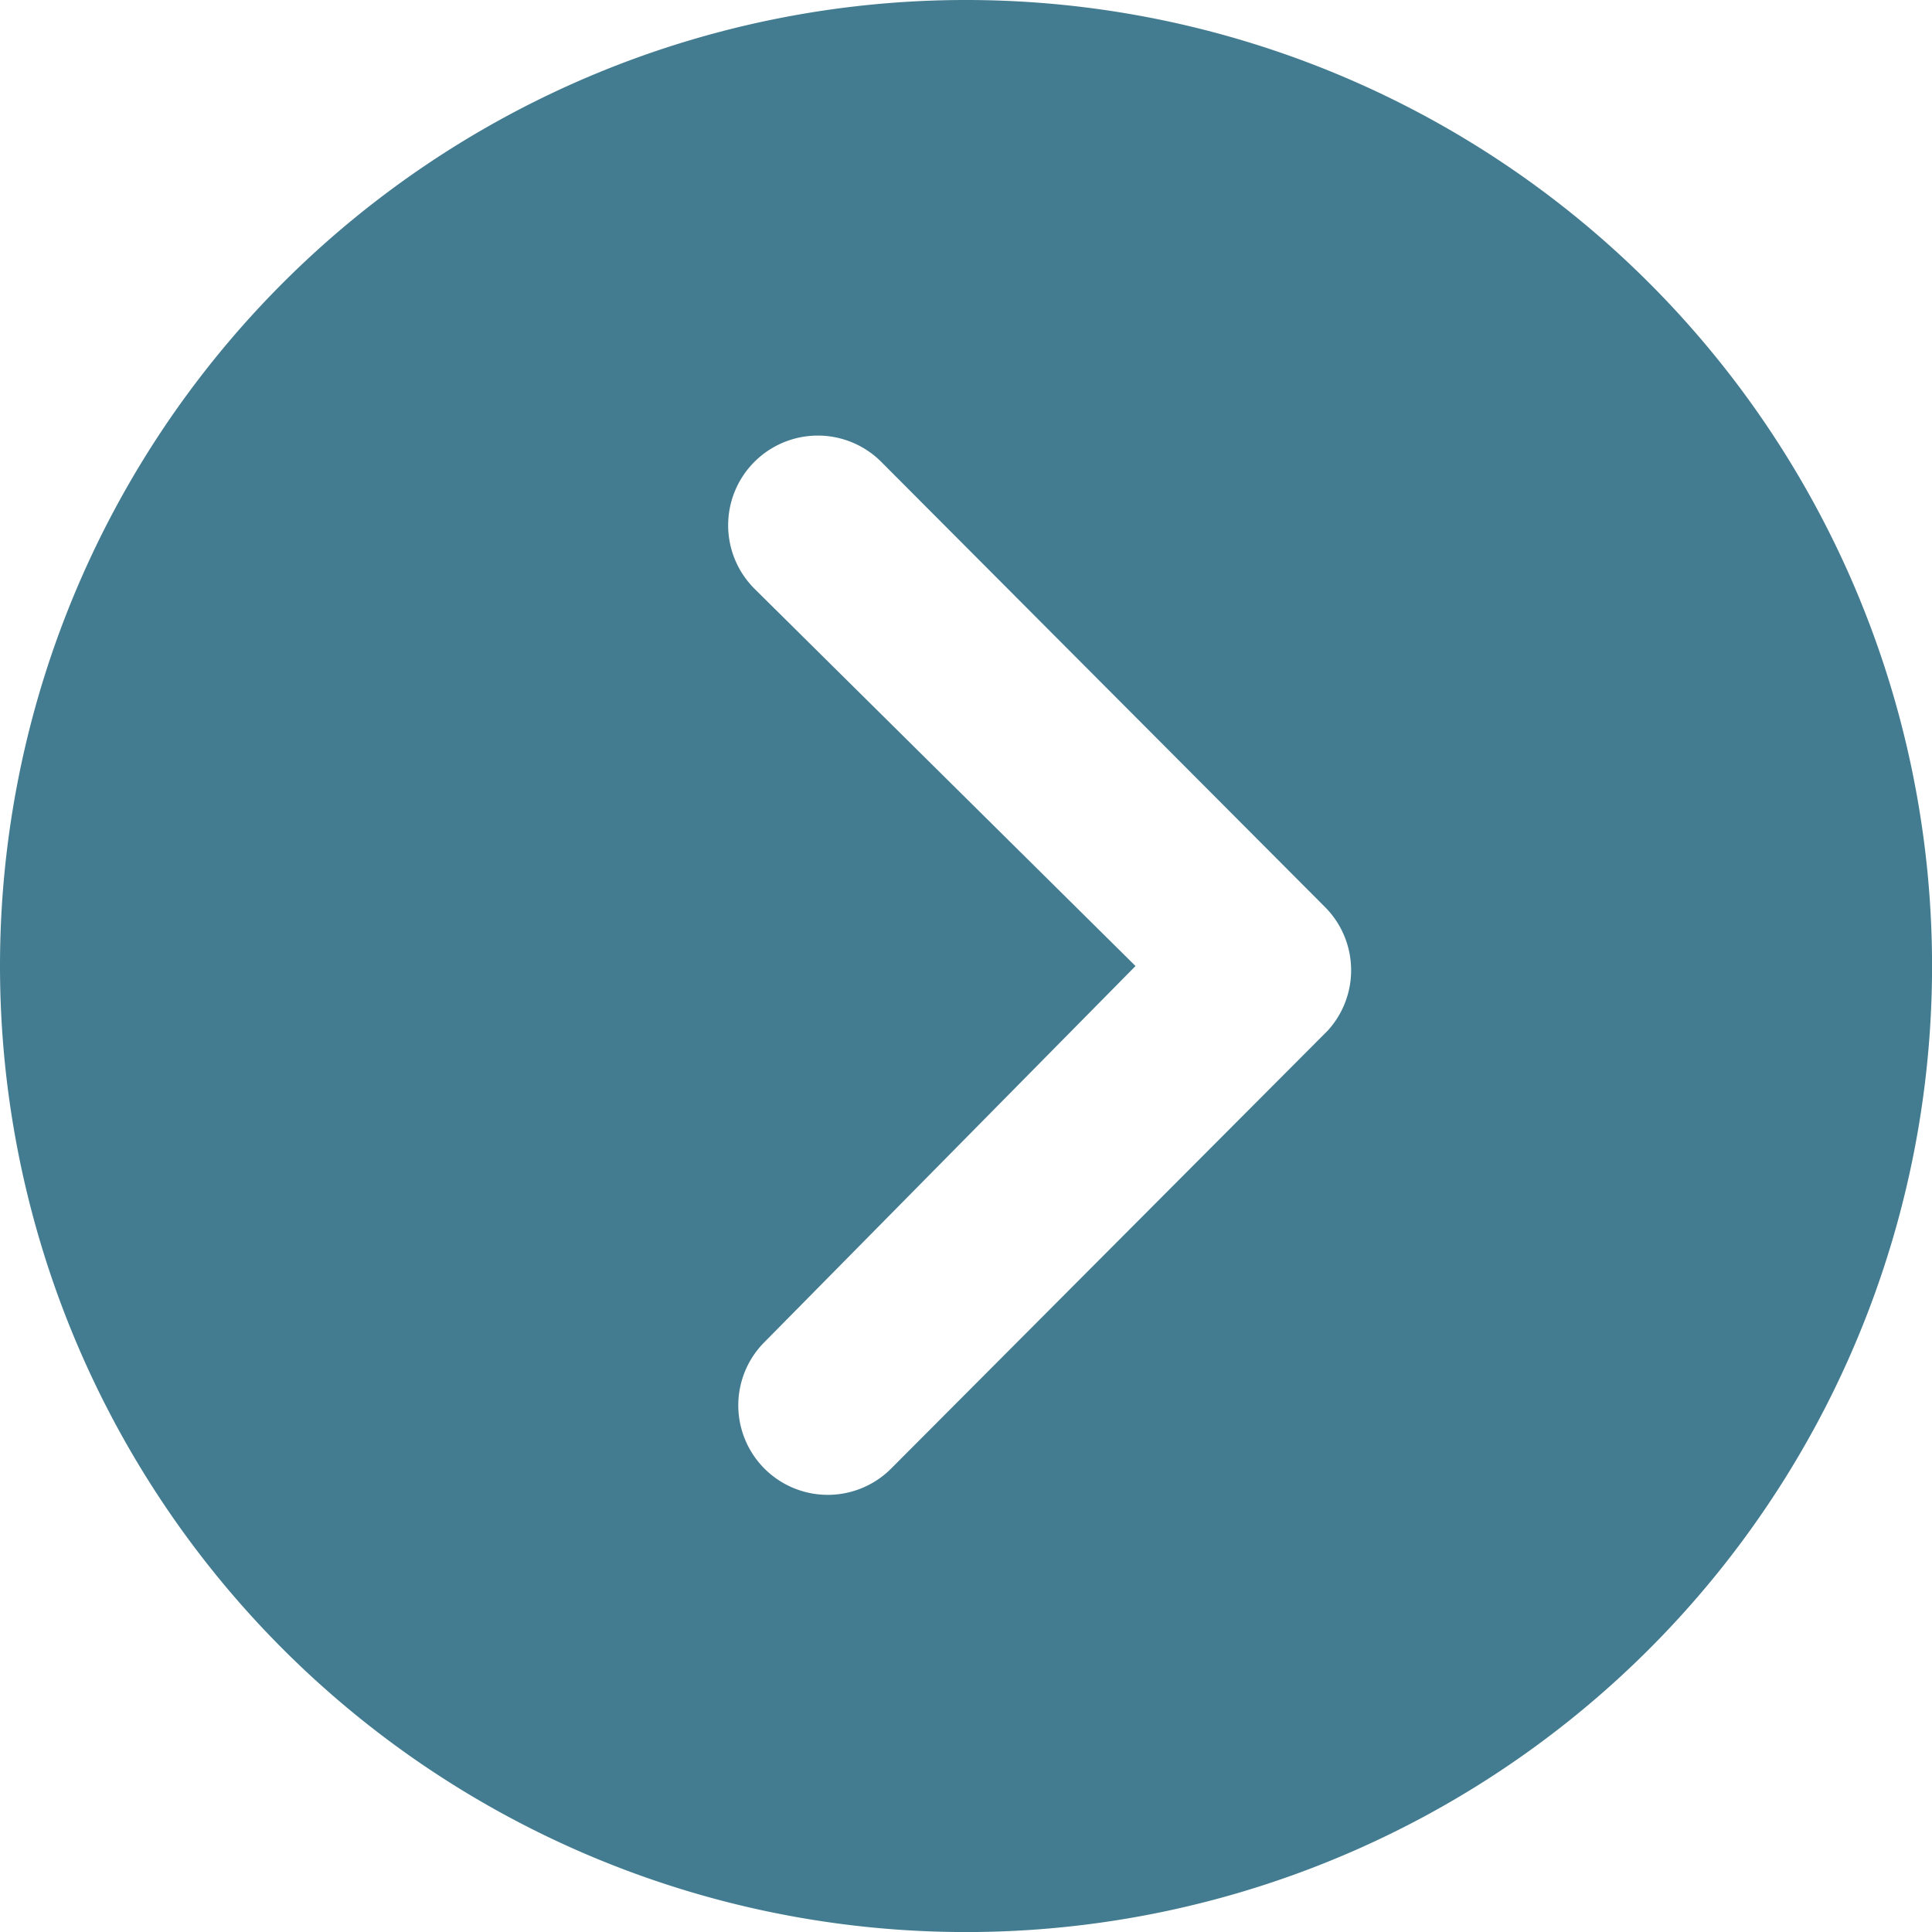 <svg xmlns="http://www.w3.org/2000/svg" width="31.109" height="31.109" viewBox="0 0 31.109 31.109">
  <path id="Icon_ionic-ios-arrow-dropright-circle" data-name="Icon ionic-ios-arrow-dropright-circle" d="M3.375,18.93A15.555,15.555,0,1,0,18.93,3.375,15.552,15.552,0,0,0,3.375,18.93Zm18.284,0-6.125-6.065a1.444,1.444,0,1,1,2.042-2.042L24.71,17.98a1.442,1.442,0,0,1,.045,1.989l-7.03,7.052a1.441,1.441,0,1,1-2.042-2.034Z" transform="translate(-3.375 -3.375)" fill="#437c90"/>
</svg>
